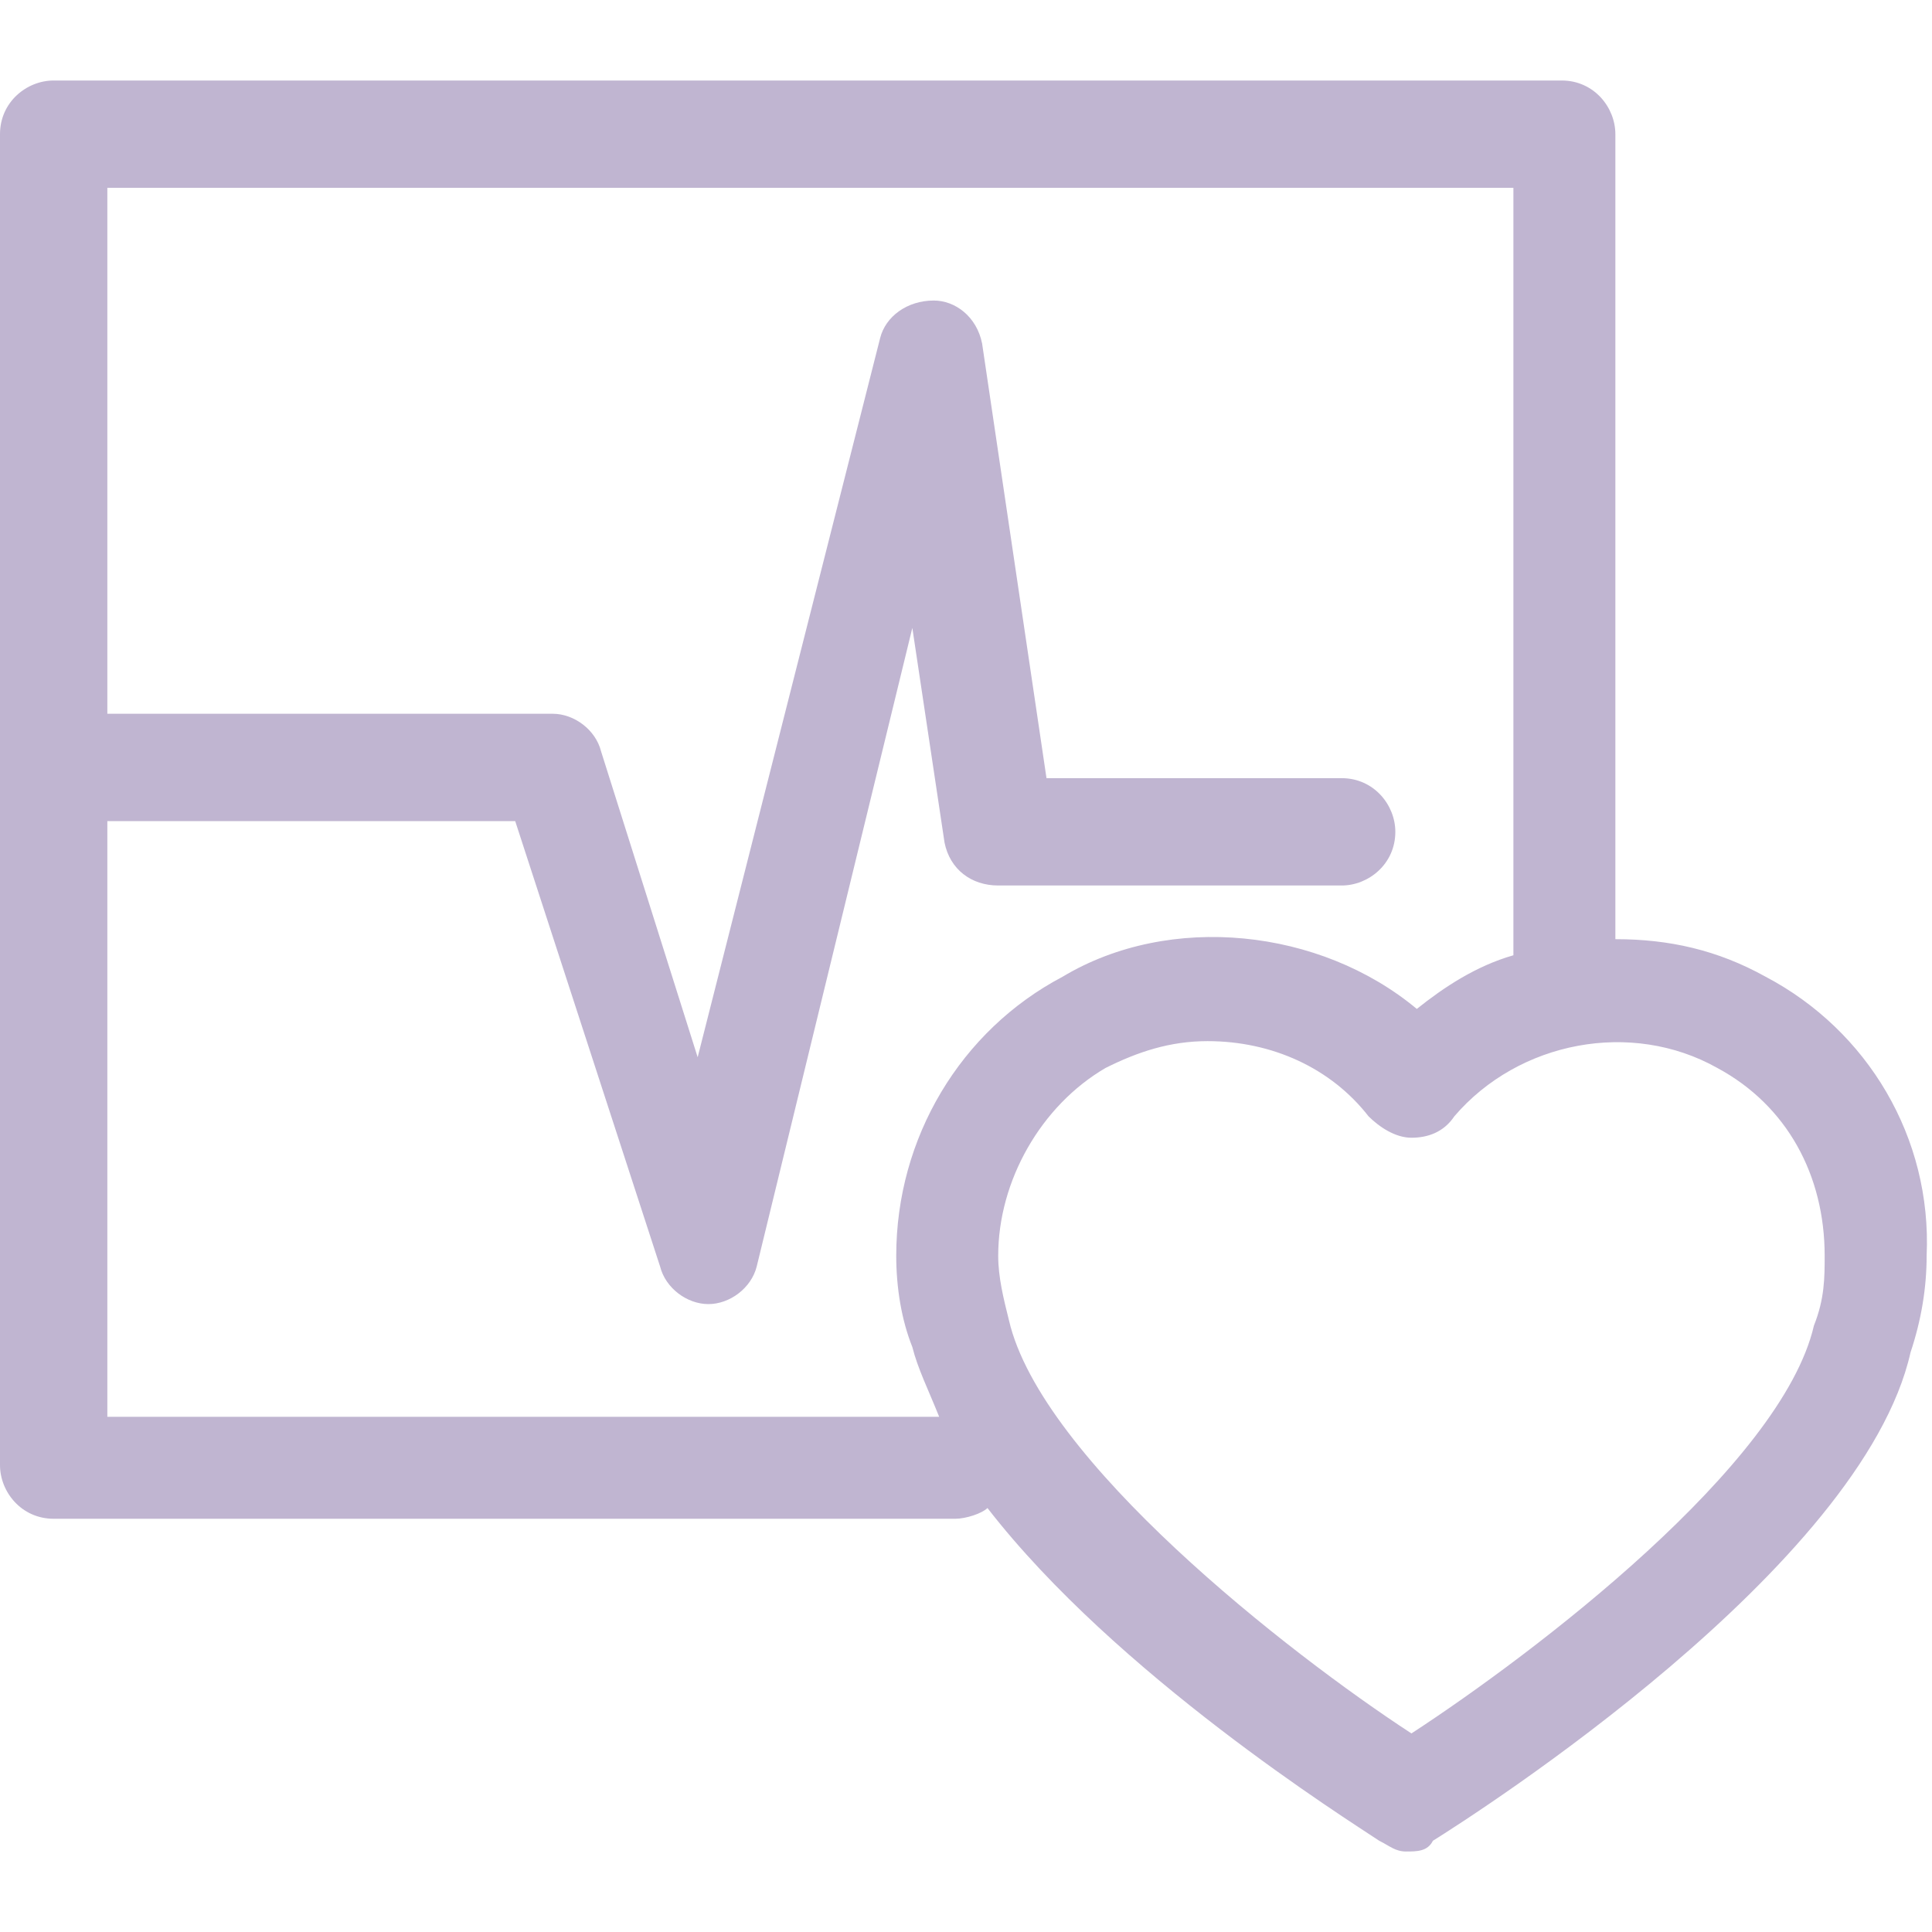 <?xml version="1.0" encoding="utf-8"?>
<!-- Generator: Adobe Illustrator 19.0.0, SVG Export Plug-In . SVG Version: 6.00 Build 0)  -->
<svg version="1.1" id="Layer_1" xmlns="http://www.w3.org/2000/svg" xmlns:xlink="http://www.w3.org/1999/xlink" x="0px" y="0px"
	 viewBox="0 0 36 36" style="enable-background:new 0 0 36 36;" xml:space="preserve">
<style type="text/css">
	.st0{fill:#C0B5D1;}
</style>
<g>
	<g id="XMLID_80_">
		<path id="XMLID_81_" class="st0" d="M32.9,18.2c-0.9-0.5-1.8-0.7-2.8-0.7v-15c0-0.5-0.4-1-1-1H1c-0.5,0-1,0.4-1,1v24.8
			c0,0.5,0.4,1,1,1h16.8c0.2,0,0.5-0.1,0.6-0.2c2.4,3.1,6.7,5.8,7.3,6.2c0.2,0.1,0.3,0.2,0.5,0.2c0.2,0,0.4,0,0.5-0.2
			c0.8-0.5,8-5.1,8.9-9.1c0.2-0.6,0.3-1.2,0.3-1.8C36,21.2,34.8,19.2,32.9,18.2z M2,26.4V15.3h7.6l2.7,8.3c0.1,0.4,0.5,0.7,0.9,0.7
			c0,0,0,0,0,0c0.4,0,0.8-0.3,0.9-0.7L17,11.7l0.6,4c0.1,0.5,0.5,0.8,1,0.8H25c0.5,0,1-0.4,1-1c0-0.5-0.4-1-1-1h-5.5l-1.2-8.1
			c-0.1-0.5-0.5-0.8-0.9-0.8c-0.5,0-0.9,0.3-1,0.7L13,19.7L11.2,14c-0.1-0.4-0.5-0.7-0.9-0.7H2V3.5h26.2v14.3
			c-0.7,0.2-1.3,0.6-1.8,1c-1.8-1.5-4.6-1.8-6.6-0.6c-1.9,1-3.1,3-3.1,5.2c0,0.6,0.1,1.2,0.3,1.7c0.1,0.4,0.3,0.8,0.5,1.3L2,26.4
			L2,26.4z M33.8,24.7c-0.6,2.6-5.2,6.1-7.5,7.6c-2.3-1.5-6.9-5.1-7.5-7.7c-0.1-0.4-0.2-0.8-0.2-1.2c0-1.4,0.8-2.8,2-3.5
			c0.6-0.3,1.2-0.5,1.9-0.5c1.2,0,2.3,0.5,3,1.4c0.2,0.2,0.5,0.4,0.8,0.4l0,0c0.3,0,0.6-0.1,0.8-0.4c1.2-1.4,3.3-1.8,4.9-0.9
			c1.3,0.7,2,2,2,3.5C34,23.8,34,24.2,33.8,24.7z"/>
	</g>
</g>
</svg>
